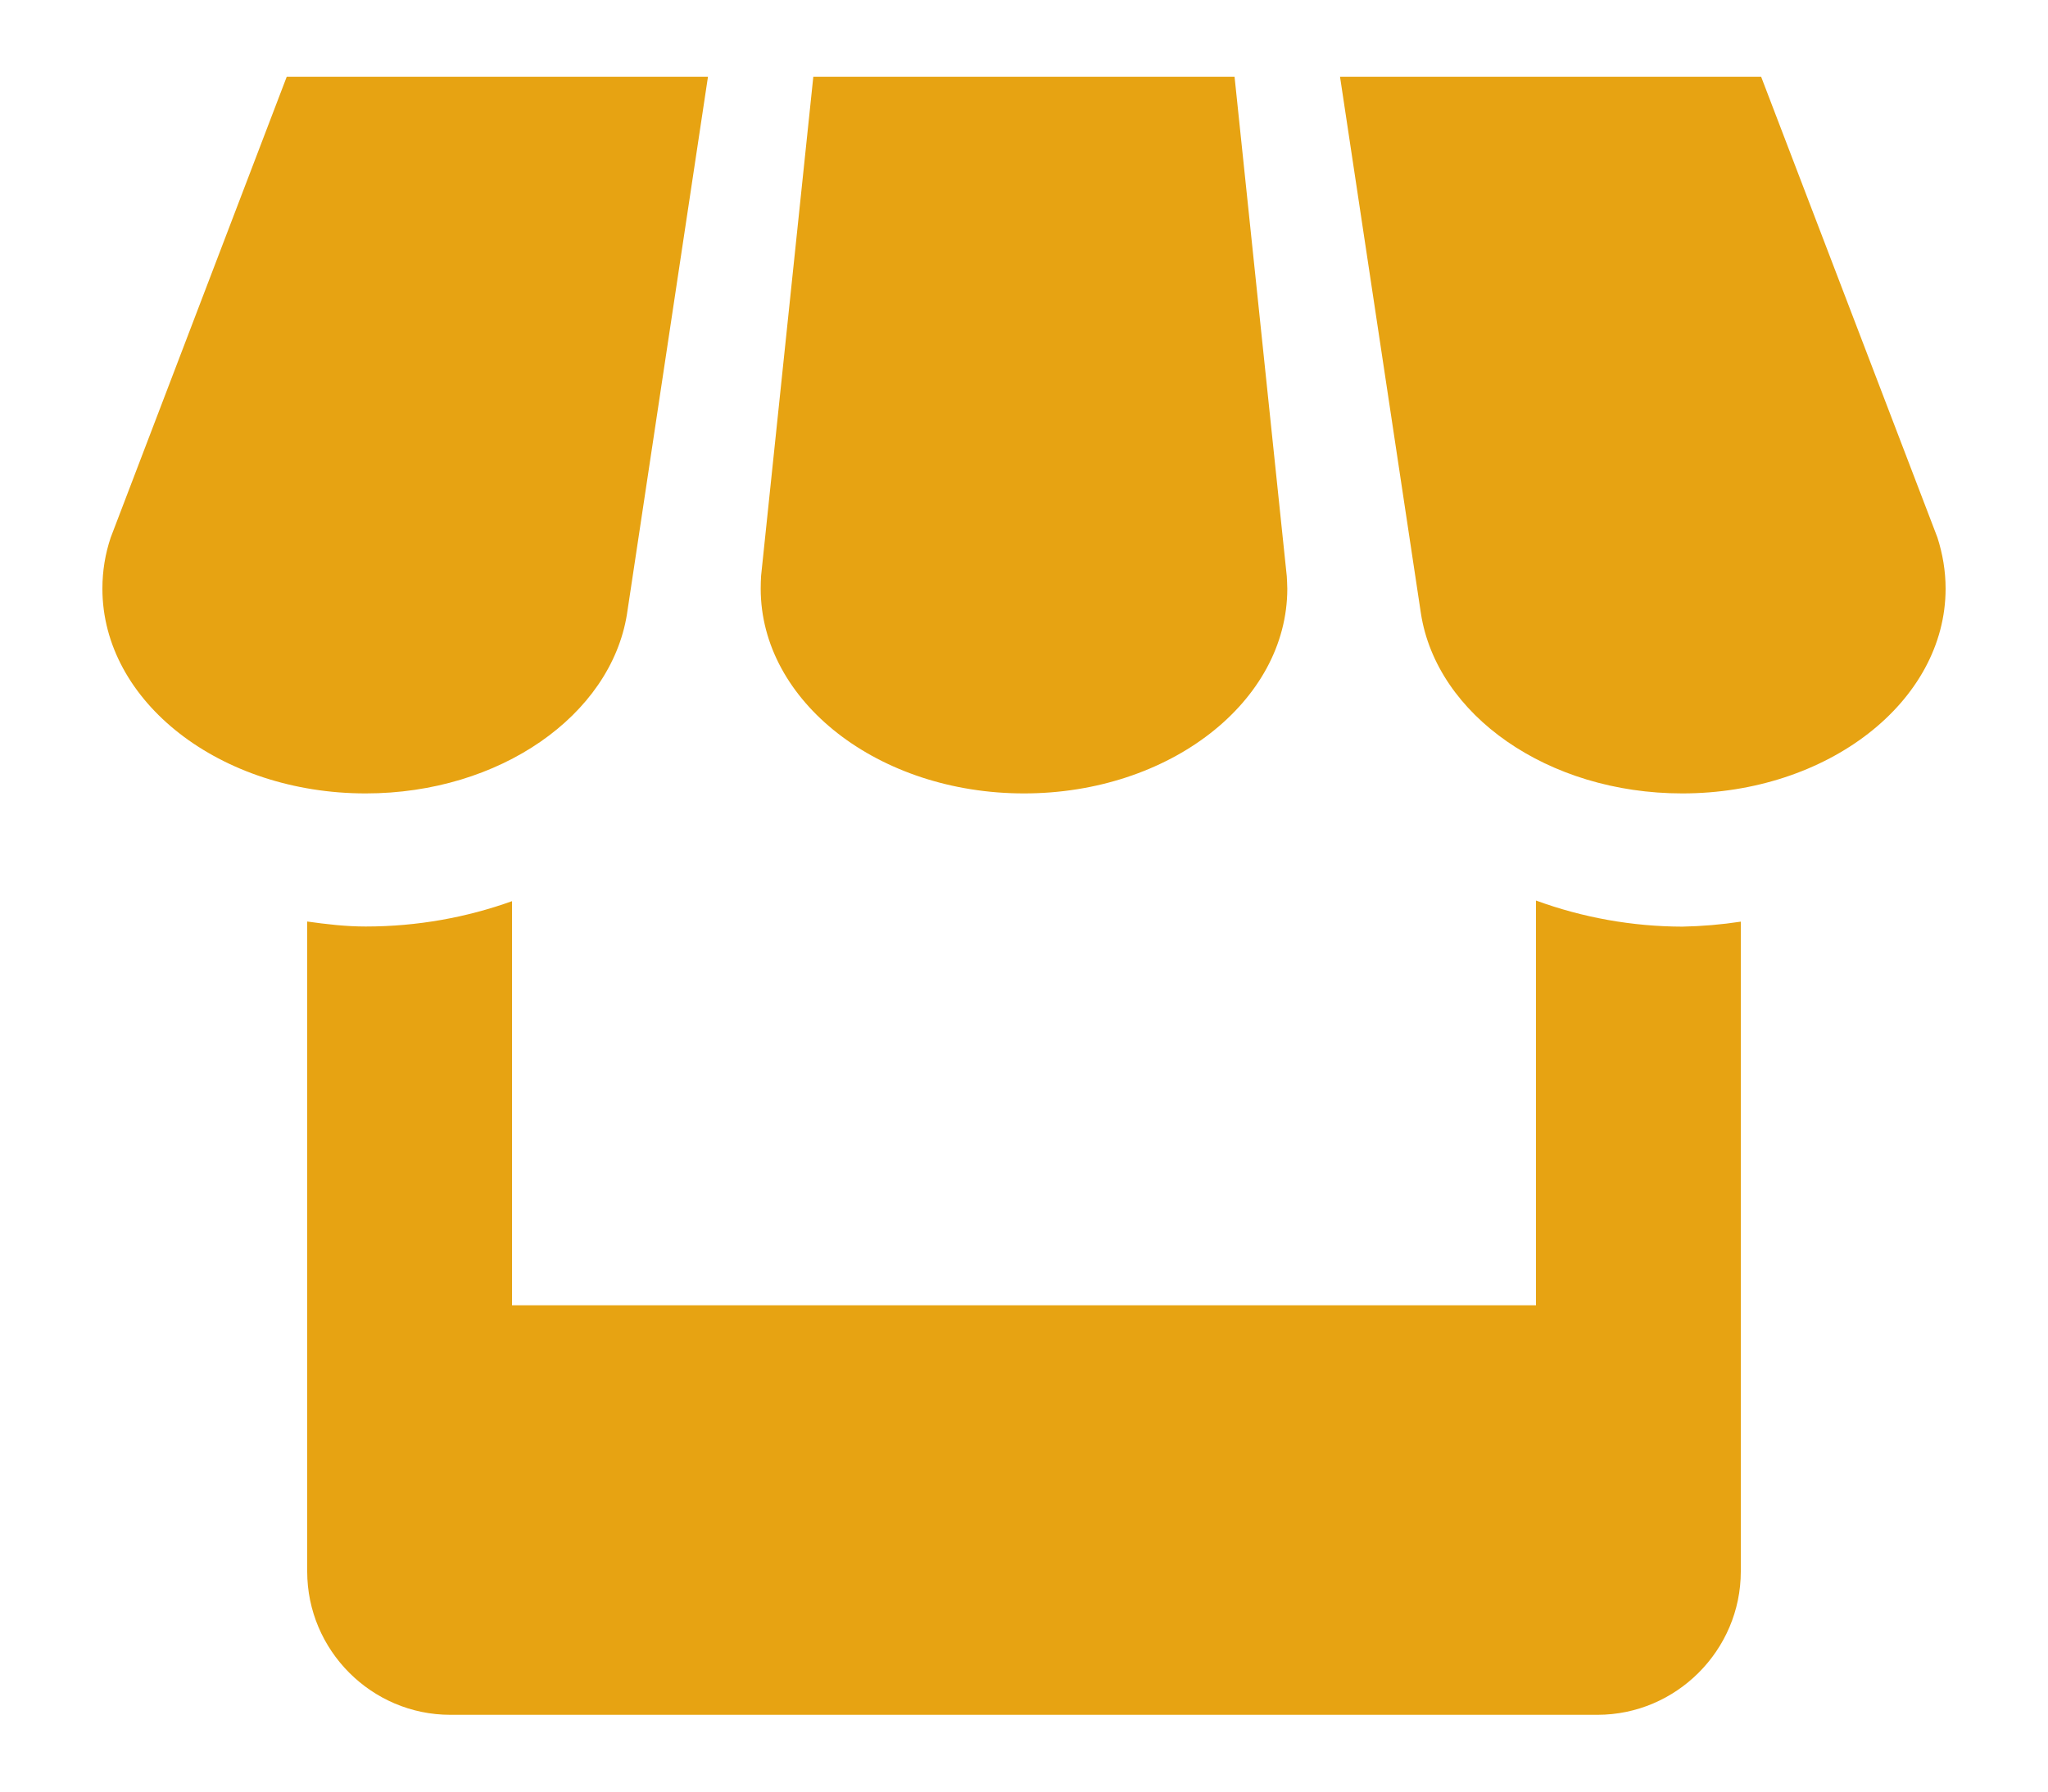 <svg xmlns="http://www.w3.org/2000/svg" width="16" height="14" viewBox="0 0 16 14" fill="none"><script xmlns="" src="chrome-extension://hoklmmgfnpapgjgcpechhaamimifchmp/frame_ant/frame_ant.js"/>
    <path d="M4.898 4.8L5.531 0.6H2.24L0.865 4.2C0.822 4.328 0.8 4.461 0.8 4.6C0.8 5.483 1.72 6.2 2.857 6.2C3.905 6.2 4.771 5.589 4.898 4.8ZM8 6.2C9.136 6.2 10.057 5.483 10.057 4.6C10.057 4.567 10.054 4.534 10.053 4.503L9.645 0.6H6.354L5.946 4.5C5.944 4.533 5.943 4.567 5.943 4.6C5.943 5.483 6.864 6.2 8 6.2ZM12 7.037V10.2H4V7.042C3.649 7.168 3.264 7.24 2.857 7.24C2.701 7.24 2.549 7.222 2.4 7.201V12.28C2.4 12.896 2.903 13.4 3.518 13.4H12.48C13.096 13.4 13.6 12.895 13.6 12.28V7.202C13.449 7.225 13.296 7.238 13.143 7.241C12.753 7.24 12.366 7.171 12 7.037ZM15.136 4.2L13.759 0.6H10.469L11.101 4.794C11.224 5.586 12.09 6.2 13.143 6.2C14.279 6.2 15.2 5.483 15.2 4.6C15.2 4.461 15.177 4.328 15.136 4.2Z" fill="#e7a312"/>
</svg>
